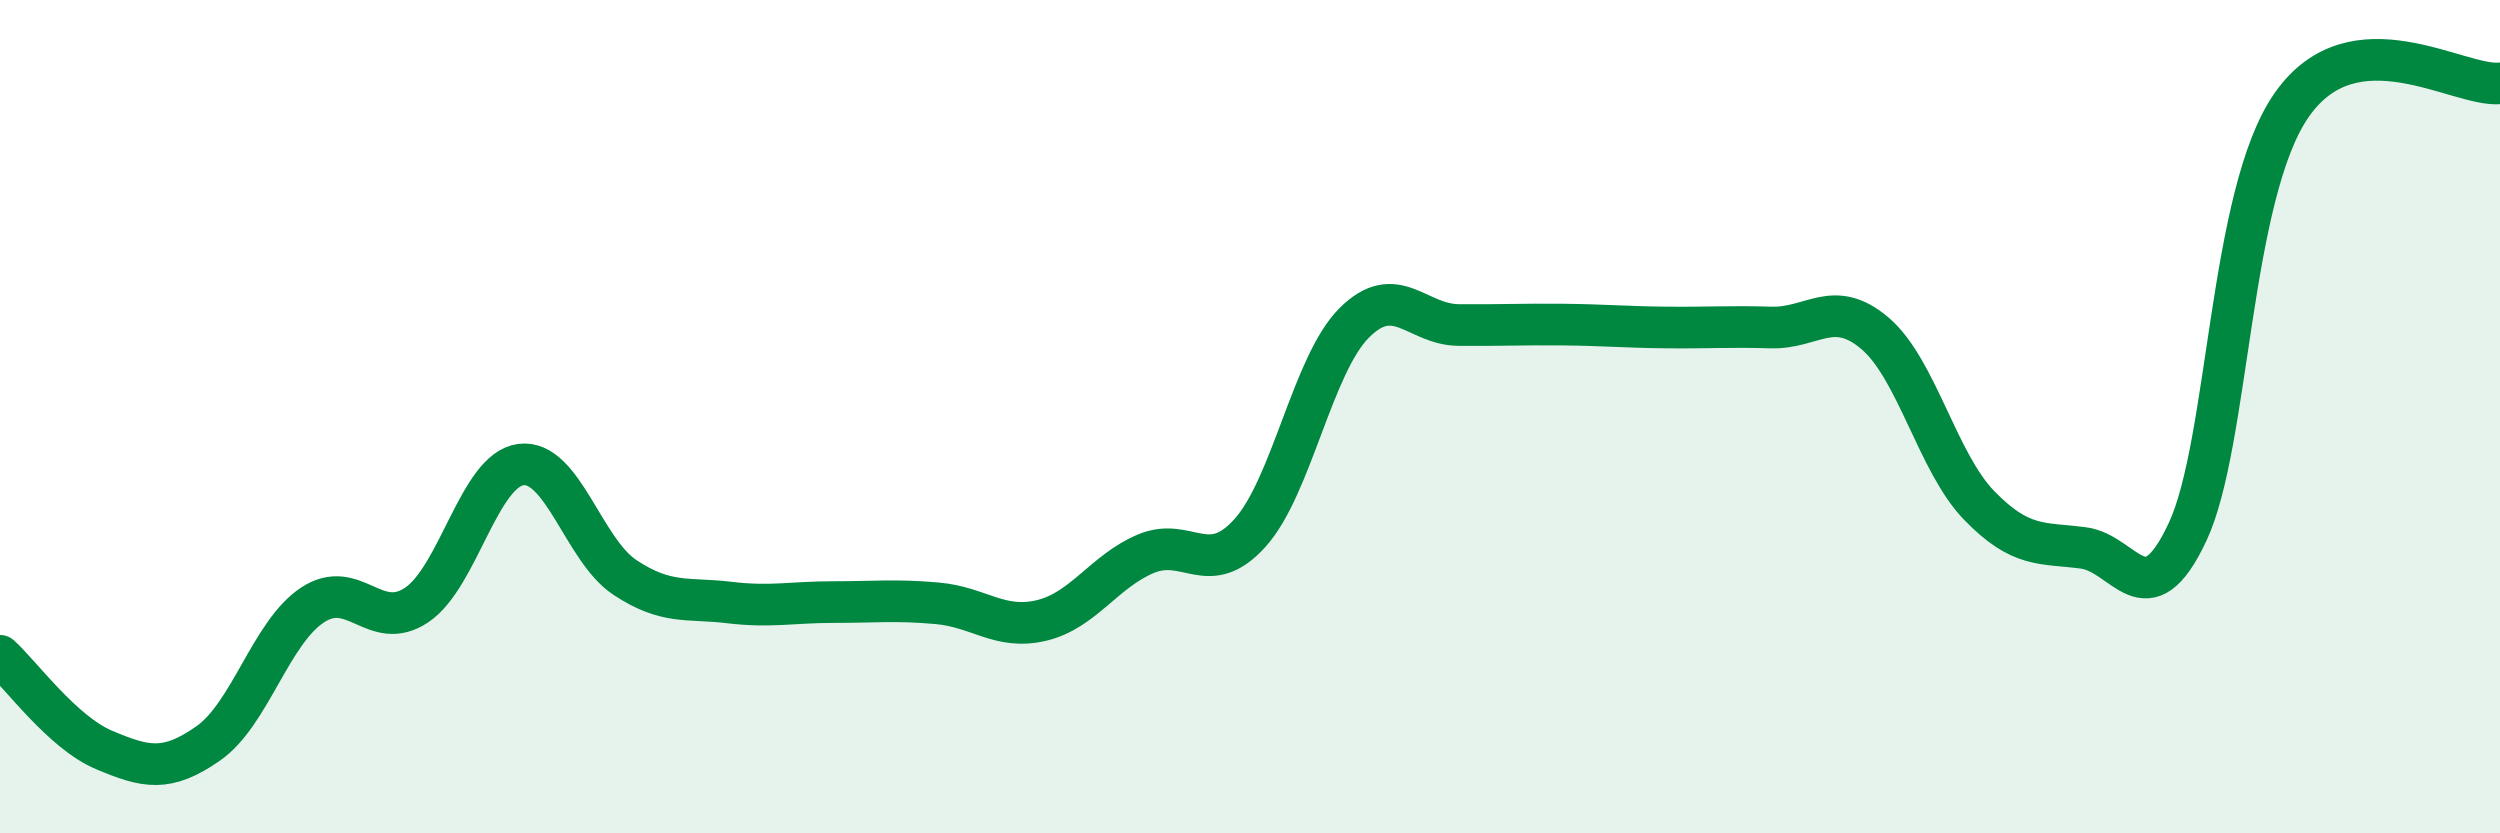 
    <svg width="60" height="20" viewBox="0 0 60 20" xmlns="http://www.w3.org/2000/svg">
      <path
        d="M 0,15.74 C 0.5,16.19 1.5,17.58 2.5,18 C 3.5,18.42 4,18.54 5,17.84 C 6,17.14 6.5,15.18 7.5,14.52 C 8.5,13.86 9,15.19 10,14.52 C 11,13.85 11.5,11.28 12.5,11.15 C 13.5,11.02 14,13.2 15,13.86 C 16,14.52 16.5,14.34 17.5,14.46 C 18.5,14.58 19,14.45 20,14.45 C 21,14.45 21.5,14.39 22.5,14.48 C 23.5,14.57 24,15.13 25,14.89 C 26,14.65 26.5,13.71 27.5,13.29 C 28.5,12.87 29,13.9 30,12.79 C 31,11.68 31.5,8.75 32.5,7.75 C 33.5,6.75 34,7.79 35,7.8 C 36,7.81 36.5,7.78 37.5,7.79 C 38.5,7.8 39,7.85 40,7.86 C 41,7.87 41.5,7.83 42.5,7.86 C 43.5,7.89 44,7.15 45,8 C 46,8.85 46.5,11.1 47.5,12.13 C 48.5,13.16 49,13.02 50,13.15 C 51,13.28 51.5,14.9 52.5,12.77 C 53.5,10.64 53.5,4.67 55,2.52 C 56.5,0.37 59,2.1 60,2L60 20L0 20Z"
        fill="#008740"
        opacity="0.1"
        stroke-linecap="round"
        stroke-linejoin="round"
      />
      <path
        d="M 0,15.74 C 0.5,16.19 1.5,17.58 2.5,18 C 3.5,18.42 4,18.54 5,17.84 C 6,17.14 6.5,15.18 7.5,14.52 C 8.5,13.86 9,15.19 10,14.52 C 11,13.85 11.5,11.28 12.5,11.15 C 13.5,11.02 14,13.2 15,13.86 C 16,14.52 16.5,14.34 17.5,14.46 C 18.5,14.58 19,14.45 20,14.45 C 21,14.45 21.5,14.39 22.5,14.48 C 23.5,14.57 24,15.13 25,14.89 C 26,14.65 26.5,13.71 27.5,13.29 C 28.5,12.87 29,13.9 30,12.79 C 31,11.68 31.5,8.75 32.5,7.75 C 33.5,6.75 34,7.79 35,7.8 C 36,7.81 36.5,7.78 37.5,7.79 C 38.5,7.8 39,7.85 40,7.86 C 41,7.87 41.5,7.83 42.5,7.86 C 43.5,7.89 44,7.15 45,8 C 46,8.85 46.5,11.1 47.5,12.13 C 48.5,13.16 49,13.02 50,13.15 C 51,13.28 51.5,14.9 52.5,12.77 C 53.5,10.64 53.5,4.67 55,2.52 C 56.5,0.37 59,2.1 60,2"
        stroke="#008740"
        stroke-width="1"
        fill="none"
        stroke-linecap="round"
        stroke-linejoin="round"
      />
    </svg>
  